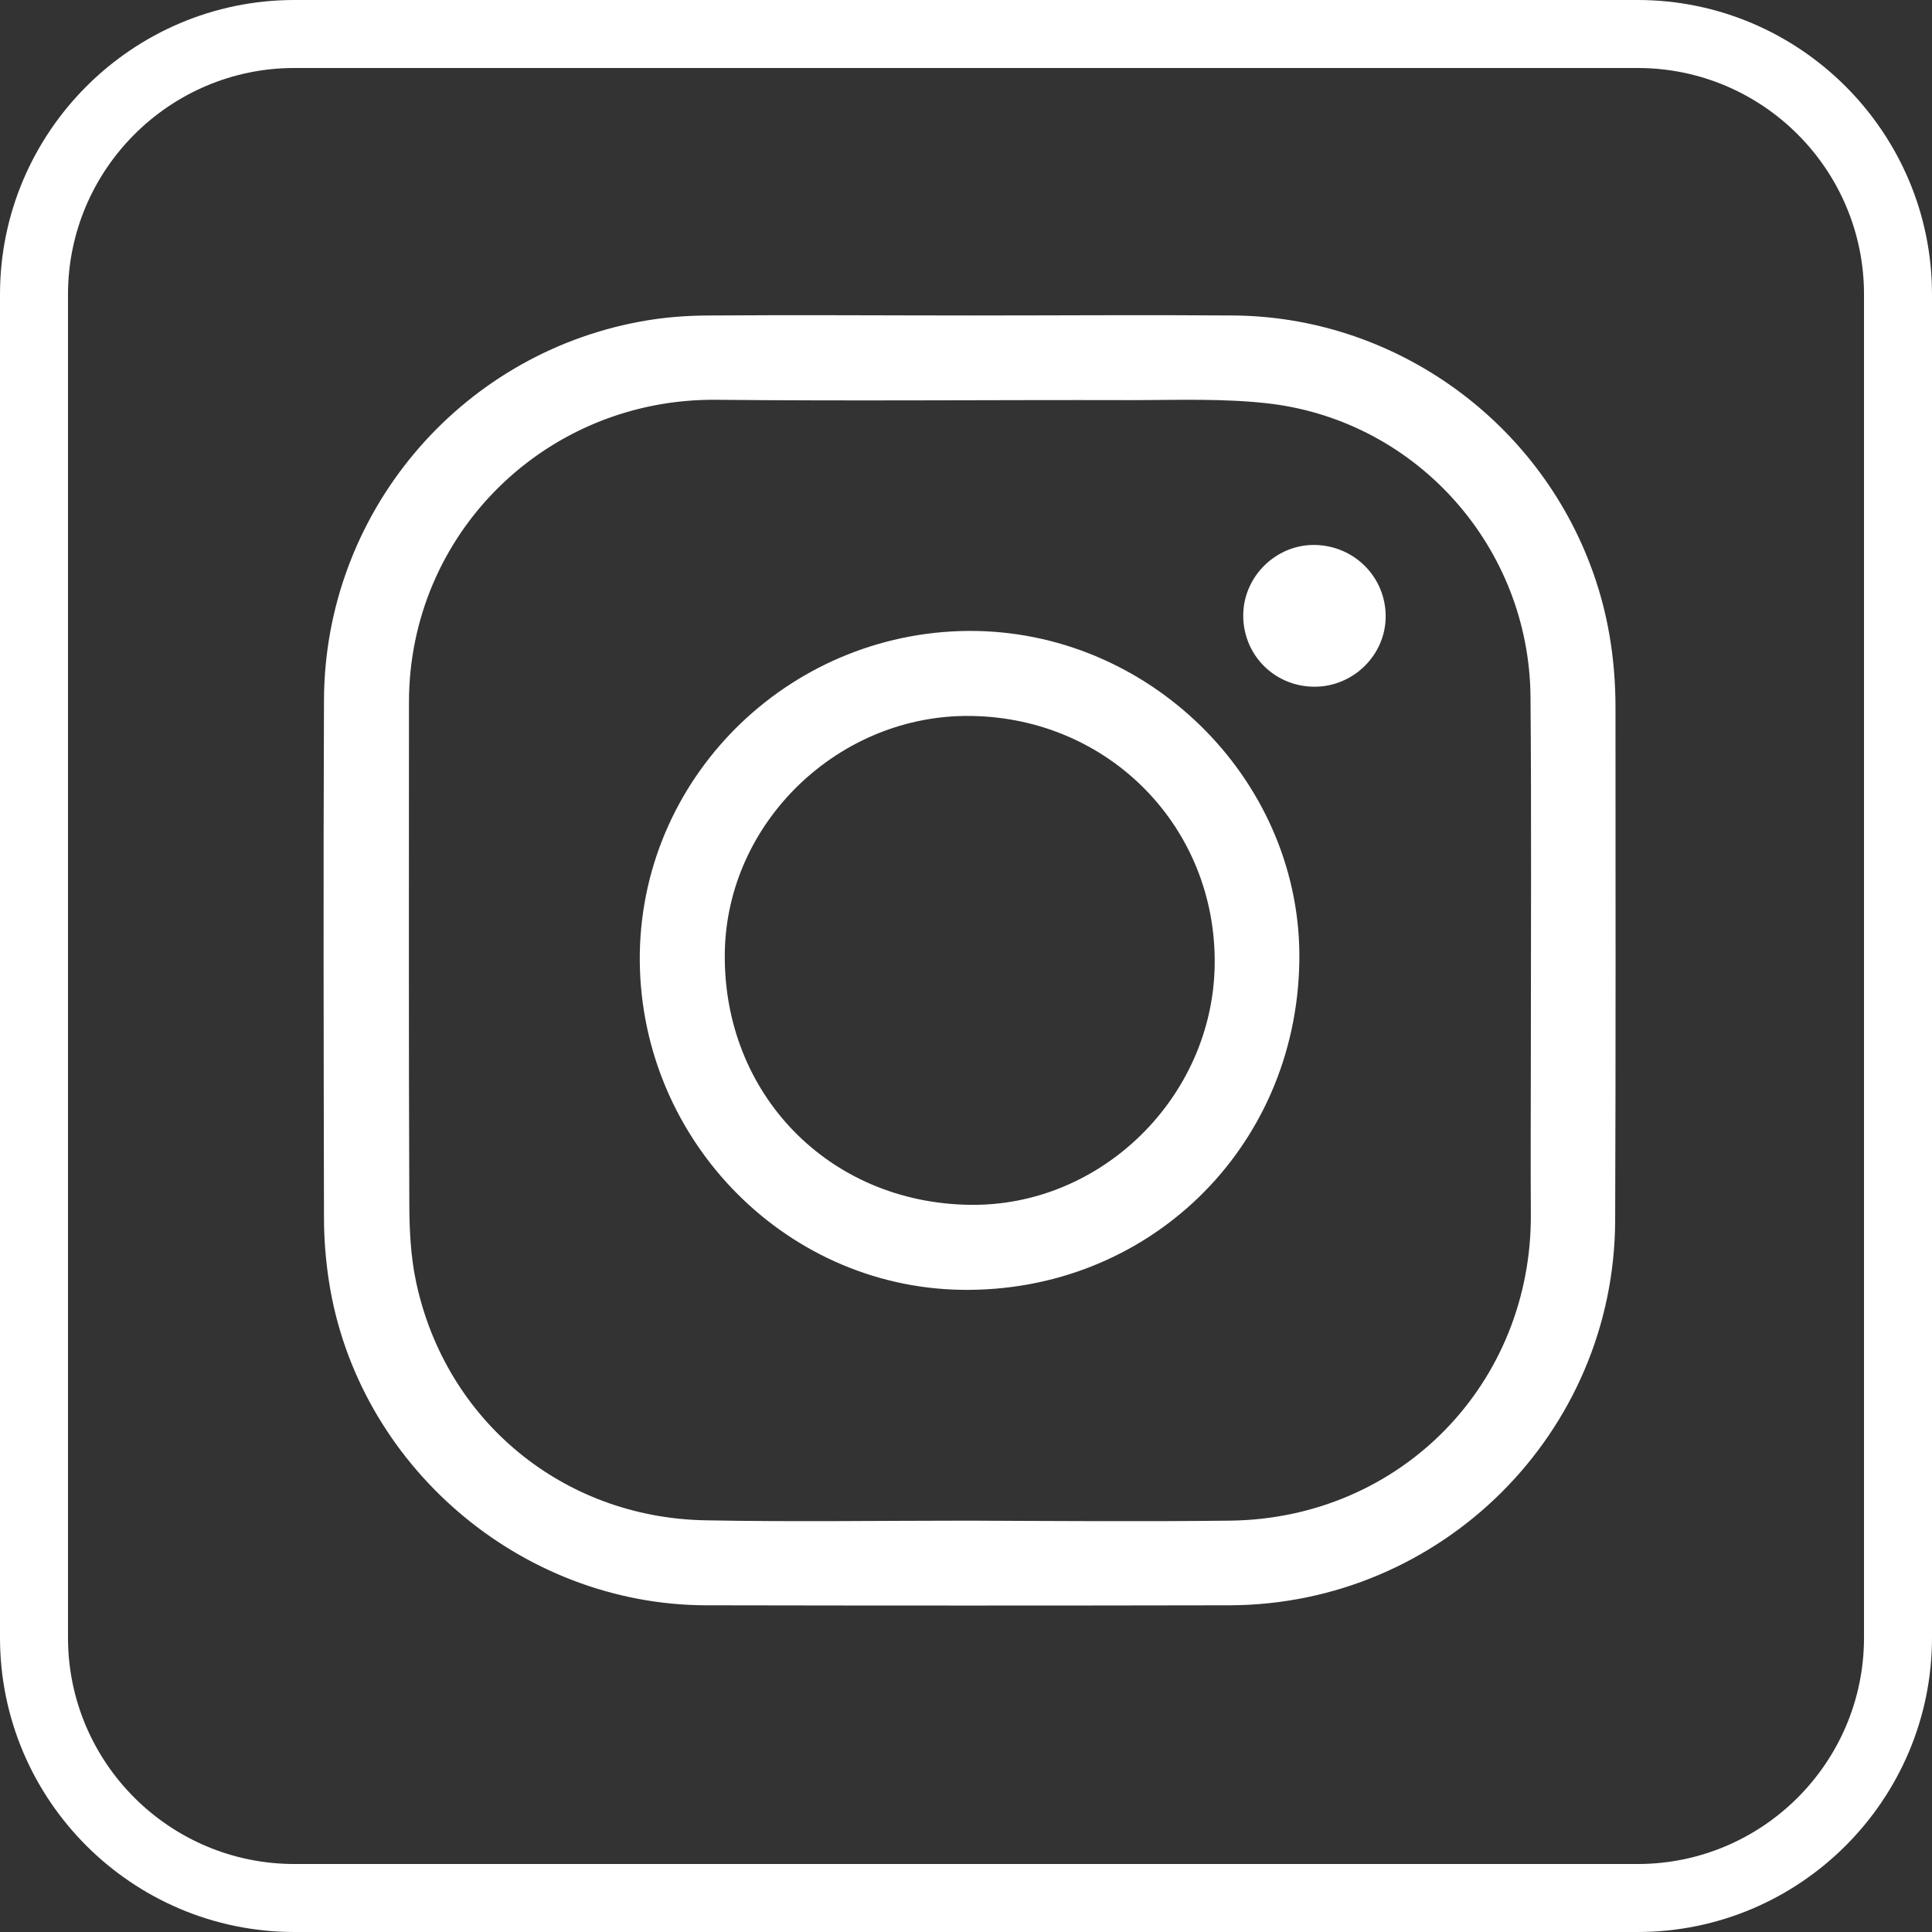 <?xml version="1.0" encoding="utf-8"?>
<!-- Generator: Adobe Illustrator 26.0.1, SVG Export Plug-In . SVG Version: 6.00 Build 0)  -->
<svg version="1.1" id="Layer_1" xmlns="http://www.w3.org/2000/svg" xmlns:xlink="http://www.w3.org/1999/xlink" x="0px" y="0px"
	 viewBox="0 0 56.83 56.83" style="enable-background:new 0 0 56.83 56.83;" xml:space="preserve">
<rect x="0" y="0" width="56.83" height="56.83" fill="#333333" stroke="none"/>
<style type="text/css">
	.st0{fill:#FFFFFF;}
	.st1{fill:#FFFFFF;stroke:#FFFFFF;stroke-width:0.8;stroke-miterlimit:10;}
</style>
<path class="st0" d="M48.17,2c3.68,0,6.66,2.99,6.66,6.66v39.51c0,3.68-2.99,6.66-6.66,6.66H8.66C4.99,54.83,2,51.85,2,48.17V8.66
	C2,4.99,4.99,2,8.66,2H48.17 M48.17,0H8.66C3.89,0,0,3.89,0,8.66v39.51c0,4.78,3.89,8.66,8.66,8.66h39.51
	c4.78,0,8.66-3.89,8.66-8.66V8.66C56.83,3.89,52.94,0,48.17,0L48.17,0z"/>
<g>
	<g>
		<path class="st1" d="M28.56,9.68c2.57,0,5.14-0.02,7.71,0c4.48,0.03,8.52,2.86,10.12,7.04c0.51,1.32,0.73,2.69,0.73,4.1
			c0,5.03,0.01,10.05-0.01,15.08c-0.02,6.02-4.92,10.9-10.94,10.92c-5.13,0.01-10.26,0.01-15.39,0c-5.28-0.01-9.91-3.99-10.71-9.2
			c-0.09-0.59-0.14-1.2-0.14-1.8c-0.01-5.07-0.02-10.14,0-15.21c0.01-5.28,3.8-9.81,8.99-10.76c0.65-0.12,1.31-0.17,1.97-0.17
			C23.45,9.66,26.01,9.68,28.56,9.68C28.56,9.68,28.56,9.68,28.56,9.68z M28.47,45.13C28.47,45.13,28.47,45.13,28.47,45.13
			c2.57,0.01,5.14,0.03,7.71,0c5.25-0.06,9.3-4.22,9.25-9.46c-0.01-1.55,0-3.09,0-4.64c0-3.51,0.02-7.03-0.01-10.54
			c-0.04-4.57-3.45-8.44-7.98-9.01c-1.39-0.17-2.81-0.11-4.22-0.11c-4.05-0.01-8.1,0.03-12.14-0.01c-5.21-0.05-9.45,4.09-9.45,9.3
			c0,4.9-0.01,9.8,0.01,14.7c0,0.81,0.04,1.65,0.21,2.44c0.91,4.26,4.52,7.24,8.89,7.32C23.31,45.17,25.89,45.13,28.47,45.13z"/>
		<path class="st1" d="M37.82,28.27c-0.08,5.29-4.28,9.36-9.55,9.27c-5.05-0.09-9.13-4.37-9.05-9.5c0.09-5.09,4.36-9.17,9.5-9.08
			C33.76,19.06,37.9,23.3,37.82,28.27z M28.57,20.66c-4.1-0.06-7.59,3.29-7.65,7.36c-0.06,4.37,3.23,7.76,7.6,7.82
			c4.09,0.06,7.55-3.34,7.61-7.45C36.19,24.13,32.86,20.72,28.57,20.66z"/>
		<path class="st1" d="M38.65,19.8c-0.96-0.01-1.7-0.78-1.68-1.73c0.02-0.91,0.8-1.66,1.71-1.64c0.94,0.02,1.68,0.77,1.68,1.7
			C40.36,19.05,39.58,19.81,38.65,19.8z"/>
	</g>
</g>
</svg>
